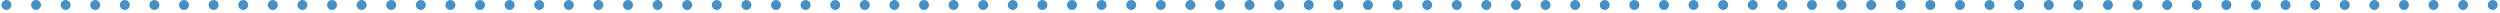 <svg width="779" height="4" viewBox="0 0 779 4" fill="none" xmlns="http://www.w3.org/2000/svg">
<path d="M775.191 1.55C775.191 0.7 775.882 0.01 776.732 0.01C777.592 0.01 778.283 0.7 778.283 1.55C778.283 2.4 777.592 3.1 776.732 3.1C775.882 3.1 775.191 2.4 775.191 1.55ZM765.966 1.55C765.966 0.7 766.656 0.01 767.517 0.01C768.367 0.01 769.058 0.7 769.058 1.55C769.058 2.4 768.367 3.1 767.517 3.1C766.656 3.1 765.966 2.4 765.966 1.55ZM756.741 1.55C756.741 0.7 757.431 0.01 758.292 0.01C759.142 0.01 759.843 0.7 759.843 1.55C759.843 2.4 759.142 3.1 758.292 3.1C757.431 3.1 756.741 2.4 756.741 1.55ZM747.526 1.55C747.526 0.7 748.216 0.01 749.066 0.01C749.917 0.01 750.617 0.7 750.617 1.55C750.617 2.4 749.917 3.1 749.066 3.1C748.216 3.1 747.526 2.4 747.526 1.55ZM738.3 1.55C738.3 0.7 738.991 0.01 739.841 0.01C740.702 0.01 741.392 0.7 741.392 1.55C741.392 2.4 740.702 3.1 739.841 3.1C738.991 3.1 738.3 2.4 738.3 1.55ZM729.075 1.55C729.075 0.7 729.766 0.01 730.626 0.01C731.477 0.01 732.167 0.7 732.167 1.55C732.167 2.4 731.477 3.1 730.626 3.1C729.766 3.1 729.075 2.4 729.075 1.55ZM719.85 1.55C719.85 0.7 720.54 0.01 721.401 0.01C722.251 0.01 722.942 0.7 722.942 1.55C722.942 2.4 722.251 3.1 721.401 3.1C720.54 3.1 719.85 2.4 719.85 1.55ZM710.635 1.55C710.635 0.7 711.325 0.01 712.176 0.01C713.026 0.01 713.727 0.7 713.727 1.55C713.727 2.4 713.026 3.1 712.176 3.1C711.325 3.1 710.635 2.4 710.635 1.55ZM701.41 1.55C701.41 0.7 702.1 0.01 702.951 0.01C703.811 0.01 704.501 0.7 704.501 1.55C704.501 2.4 703.811 3.1 702.951 3.1C702.1 3.1 701.41 2.4 701.41 1.55ZM692.184 1.55C692.184 0.7 692.875 0.01 693.725 0.01C694.586 0.01 695.276 0.7 695.276 1.55C695.276 2.4 694.586 3.1 693.725 3.1C692.875 3.1 692.184 2.4 692.184 1.55ZM682.959 1.55C682.959 0.7 683.65 0.01 684.51 0.01C685.361 0.01 686.051 0.7 686.051 1.55C686.051 2.4 685.361 3.1 684.51 3.1C683.65 3.1 682.959 2.4 682.959 1.55ZM673.734 1.55C673.734 0.7 674.435 0.01 675.285 0.01C676.135 0.01 676.826 0.7 676.826 1.55C676.826 2.4 676.135 3.1 675.285 3.1C674.435 3.1 673.734 2.4 673.734 1.55ZM664.509 1.55C664.509 0.7 665.209 0.01 666.06 0.01C666.91 0.01 667.611 0.7 667.611 1.55C667.611 2.4 666.91 3.1 666.06 3.1C665.209 3.1 664.509 2.4 664.509 1.55ZM655.294 1.55C655.294 0.7 655.984 0.01 656.835 0.01C657.685 0.01 658.385 0.7 658.385 1.55C658.385 2.4 657.685 3.1 656.835 3.1C655.984 3.1 655.294 2.4 655.294 1.55ZM646.069 1.55C646.069 0.7 646.759 0.01 647.609 0.01C648.47 0.01 649.16 0.7 649.16 1.55C649.16 2.4 648.47 3.1 647.609 3.1C646.759 3.1 646.069 2.4 646.069 1.55ZM636.843 1.55C636.843 0.7 637.534 0.01 638.394 0.01C639.245 0.01 639.935 0.7 639.935 1.55C639.935 2.4 639.245 3.1 638.394 3.1C637.534 3.1 636.843 2.4 636.843 1.55ZM627.618 1.55C627.618 0.7 628.309 0.01 629.169 0.01C630.019 0.01 630.71 0.7 630.71 1.55C630.71 2.4 630.019 3.1 629.169 3.1C628.309 3.1 627.618 2.4 627.618 1.55ZM618.403 1.55C618.403 0.7 619.093 0.01 619.944 0.01C620.794 0.01 621.495 0.7 621.495 1.55C621.495 2.4 620.794 3.1 619.944 3.1C619.093 3.1 618.403 2.4 618.403 1.55ZM609.178 1.55C609.178 0.7 609.868 0.01 610.719 0.01C611.579 0.01 612.269 0.7 612.269 1.55C612.269 2.4 611.579 3.1 610.719 3.1C609.868 3.1 609.178 2.4 609.178 1.55ZM599.953 1.55C599.953 0.7 600.643 0.01 601.493 0.01C602.354 0.01 603.044 0.7 603.044 1.55C603.044 2.4 602.354 3.1 601.493 3.1C600.643 3.1 599.953 2.4 599.953 1.55ZM590.727 1.55C590.727 0.7 591.418 0.01 592.278 0.01C593.129 0.01 593.819 0.7 593.819 1.55C593.819 2.4 593.129 3.1 592.278 3.1C591.418 3.1 590.727 2.4 590.727 1.55ZM581.512 1.55C581.512 0.7 582.203 0.01 583.053 0.01C583.904 0.01 584.604 0.7 584.604 1.55C584.604 2.4 583.904 3.1 583.053 3.1C582.203 3.1 581.512 2.4 581.512 1.55ZM572.287 1.55C572.287 0.7 572.977 0.01 573.828 0.01C574.688 0.01 575.379 0.7 575.379 1.55C575.379 2.4 574.688 3.1 573.828 3.1C572.977 3.1 572.287 2.4 572.287 1.55ZM563.062 1.55C563.062 0.7 563.752 0.01 564.603 0.01C565.463 0.01 566.154 0.7 566.154 1.55C566.154 2.4 565.463 3.1 564.603 3.1C563.752 3.1 563.062 2.4 563.062 1.55ZM553.837 1.55C553.837 0.7 554.527 0.01 555.388 0.01C556.238 0.01 556.928 0.7 556.928 1.55C556.928 2.4 556.238 3.1 555.388 3.1C554.527 3.1 553.837 2.4 553.837 1.55ZM544.611 1.55C544.611 0.7 545.312 0.01 546.162 0.01C547.013 0.01 547.703 0.7 547.703 1.55C547.703 2.4 547.013 3.1 546.162 3.1C545.312 3.1 544.611 2.4 544.611 1.55ZM535.386 1.55C535.386 0.7 536.087 0.01 536.937 0.01C537.788 0.01 538.488 0.7 538.488 1.55C538.488 2.4 537.788 3.1 536.937 3.1C536.087 3.1 535.386 2.4 535.386 1.55ZM526.171 1.55C526.171 0.7 526.861 0.01 527.712 0.01C528.572 0.01 529.263 0.7 529.263 1.55C529.263 2.4 528.572 3.1 527.712 3.1C526.861 3.1 526.171 2.4 526.171 1.55ZM516.946 1.55C516.946 0.7 517.636 0.01 518.497 0.01C519.347 0.01 520.038 0.7 520.038 1.55C520.038 2.4 519.347 3.1 518.497 3.1C517.636 3.1 516.946 2.4 516.946 1.55ZM507.721 1.55C507.721 0.7 508.411 0.01 509.272 0.01C510.122 0.01 510.812 0.7 510.812 1.55C510.812 2.4 510.122 3.1 509.272 3.1C508.411 3.1 507.721 2.4 507.721 1.55ZM498.495 1.55C498.495 0.7 499.186 0.01 500.046 0.01C500.897 0.01 501.597 0.7 501.597 1.55C501.597 2.4 500.897 3.1 500.046 3.1C499.186 3.1 498.495 2.4 498.495 1.55ZM489.28 1.55C489.28 0.7 489.971 0.01 490.821 0.01C491.672 0.01 492.372 0.7 492.372 1.55C492.372 2.4 491.672 3.1 490.821 3.1C489.971 3.1 489.28 2.4 489.28 1.55ZM480.055 1.55C480.055 0.7 480.746 0.01 481.596 0.01C482.456 0.01 483.147 0.7 483.147 1.55C483.147 2.4 482.456 3.1 481.596 3.1C480.746 3.1 480.055 2.4 480.055 1.55ZM470.83 1.55C470.83 0.7 471.52 0.01 472.371 0.01C473.231 0.01 473.922 0.7 473.922 1.55C473.922 2.4 473.231 3.1 472.371 3.1C471.52 3.1 470.83 2.4 470.83 1.55ZM461.605 1.55C461.605 0.7 462.295 0.01 463.156 0.01C464.006 0.01 464.696 0.7 464.696 1.55C464.696 2.4 464.006 3.1 463.156 3.1C462.295 3.1 461.605 2.4 461.605 1.55ZM452.39 1.55C452.39 0.7 453.08 0.01 453.93 0.01C454.781 0.01 455.481 0.7 455.481 1.55C455.481 2.4 454.781 3.1 453.93 3.1C453.08 3.1 452.39 2.4 452.39 1.55ZM443.164 1.55C443.164 0.7 443.855 0.01 444.705 0.01C445.566 0.01 446.256 0.7 446.256 1.55C446.256 2.4 445.566 3.1 444.705 3.1C443.855 3.1 443.164 2.4 443.164 1.55ZM433.939 1.55C433.939 0.7 434.63 0.01 435.48 0.01C436.341 0.01 437.031 0.7 437.031 1.55C437.031 2.4 436.341 3.1 435.48 3.1C434.63 3.1 433.939 2.4 433.939 1.55ZM424.714 1.55C424.714 0.7 425.404 0.01 426.265 0.01C427.115 0.01 427.806 0.7 427.806 1.55C427.806 2.4 427.115 3.1 426.265 3.1C425.404 3.1 424.714 2.4 424.714 1.55ZM415.489 1.55C415.489 0.7 416.189 0.01 417.04 0.01C417.89 0.01 418.591 0.7 418.591 1.55C418.591 2.4 417.89 3.1 417.04 3.1C416.189 3.1 415.489 2.4 415.489 1.55ZM406.274 1.55C406.274 0.7 406.964 0.01 407.814 0.01C408.675 0.01 409.365 0.7 409.365 1.55C409.365 2.4 408.675 3.1 407.814 3.1C406.964 3.1 406.274 2.4 406.274 1.55ZM397.048 1.55C397.048 0.7 397.739 0.01 398.589 0.01C399.45 0.01 400.14 0.7 400.14 1.55C400.14 2.4 399.45 3.1 398.589 3.1C397.739 3.1 397.048 2.4 397.048 1.55ZM387.823 1.55C387.823 0.7 388.514 0.01 389.374 0.01C390.225 0.01 390.915 0.7 390.915 1.55C390.915 2.4 390.225 3.1 389.374 3.1C388.514 3.1 387.823 2.4 387.823 1.55ZM378.598 1.55C378.598 0.7 379.288 0.01 380.149 0.01C380.999 0.01 381.69 0.7 381.69 1.55C381.69 2.4 380.999 3.1 380.149 3.1C379.288 3.1 378.598 2.4 378.598 1.55ZM369.373 1.55C369.373 0.7 370.073 0.01 370.924 0.01C371.774 0.01 372.475 0.7 372.475 1.55C372.475 2.4 371.774 3.1 370.924 3.1C370.073 3.1 369.373 2.4 369.373 1.55ZM360.158 1.55C360.158 0.7 360.848 0.01 361.699 0.01C362.549 0.01 363.249 0.7 363.249 1.55C363.249 2.4 362.549 3.1 361.699 3.1C360.848 3.1 360.158 2.4 360.158 1.55ZM350.932 1.55C350.932 0.7 351.623 0.01 352.473 0.01C353.334 0.01 354.024 0.7 354.024 1.55C354.024 2.4 353.334 3.1 352.473 3.1C351.623 3.1 350.932 2.4 350.932 1.55ZM341.707 1.55C341.707 0.7 342.398 0.01 343.258 0.01C344.109 0.01 344.799 0.7 344.799 1.55C344.799 2.4 344.109 3.1 343.258 3.1C342.398 3.1 341.707 2.4 341.707 1.55ZM332.482 1.55C332.482 0.7 333.172 0.01 334.033 0.01C334.883 0.01 335.574 0.7 335.574 1.55C335.574 2.4 334.883 3.1 334.033 3.1C333.172 3.1 332.482 2.4 332.482 1.55ZM323.257 1.55C323.257 0.7 323.957 0.01 324.808 0.01C325.658 0.01 326.359 0.7 326.359 1.55C326.359 2.4 325.658 3.1 324.808 3.1C323.957 3.1 323.257 2.4 323.257 1.55ZM314.042 1.55C314.042 0.7 314.732 0.01 315.583 0.01C316.443 0.01 317.133 0.7 317.133 1.55C317.133 2.4 316.443 3.1 315.583 3.1C314.732 3.1 314.042 2.4 314.042 1.55ZM304.817 1.55C304.817 0.7 305.507 0.01 306.357 0.01C307.218 0.01 307.908 0.7 307.908 1.55C307.908 2.4 307.218 3.1 306.357 3.1C305.507 3.1 304.817 2.4 304.817 1.55ZM295.591 1.55C295.591 0.7 296.282 0.01 297.142 0.01C297.993 0.01 298.683 0.7 298.683 1.55C298.683 2.4 297.993 3.1 297.142 3.1C296.282 3.1 295.591 2.4 295.591 1.55ZM286.366 1.55C286.366 0.7 287.067 0.01 287.917 0.01C288.768 0.01 289.468 0.7 289.468 1.55C289.468 2.4 288.768 3.1 287.917 3.1C287.067 3.1 286.366 2.4 286.366 1.55ZM277.141 1.55C277.141 0.7 277.841 0.01 278.692 0.01C279.542 0.01 280.243 0.7 280.243 1.55C280.243 2.4 279.542 3.1 278.692 3.1C277.841 3.1 277.141 2.4 277.141 1.55ZM267.926 1.55C267.926 0.7 268.616 0.01 269.467 0.01C270.327 0.01 271.018 0.7 271.018 1.55C271.018 2.4 270.327 3.1 269.467 3.1C268.616 3.1 267.926 2.4 267.926 1.55ZM258.701 1.55C258.701 0.7 259.391 0.01 260.251 0.01C261.102 0.01 261.792 0.7 261.792 1.55C261.792 2.4 261.102 3.1 260.251 3.1C259.391 3.1 258.701 2.4 258.701 1.55ZM249.475 1.55C249.475 0.7 250.166 0.01 251.026 0.01C251.877 0.01 252.567 0.7 252.567 1.55C252.567 2.4 251.877 3.1 251.026 3.1C250.166 3.1 249.475 2.4 249.475 1.55ZM240.25 1.55C240.25 0.7 240.951 0.01 241.801 0.01C242.652 0.01 243.352 0.7 243.352 1.55C243.352 2.4 242.652 3.1 241.801 3.1C240.951 3.1 240.25 2.4 240.25 1.55ZM231.035 1.55C231.035 0.7 231.725 0.01 232.576 0.01C233.436 0.01 234.127 0.7 234.127 1.55C234.127 2.4 233.436 3.1 232.576 3.1C231.725 3.1 231.035 2.4 231.035 1.55ZM221.81 1.55C221.81 0.7 222.5 0.01 223.361 0.01C224.211 0.01 224.902 0.7 224.902 1.55C224.902 2.4 224.211 3.1 223.361 3.1C222.5 3.1 221.81 2.4 221.81 1.55ZM212.585 1.55C212.585 0.7 213.275 0.01 214.136 0.01C214.986 0.01 215.676 0.7 215.676 1.55C215.676 2.4 214.986 3.1 214.136 3.1C213.275 3.1 212.585 2.4 212.585 1.55ZM203.359 1.55C203.359 0.7 204.05 0.01 204.91 0.01C205.761 0.01 206.451 0.7 206.451 1.55C206.451 2.4 205.761 3.1 204.91 3.1C204.05 3.1 203.359 2.4 203.359 1.55ZM194.134 1.55C194.134 0.7 194.835 0.01 195.685 0.01C196.546 0.01 197.236 0.7 197.236 1.55C197.236 2.4 196.546 3.1 195.685 3.1C194.835 3.1 194.134 2.4 194.134 1.55ZM184.919 1.55C184.919 0.7 185.609 0.01 186.46 0.01C187.32 0.01 188.011 0.7 188.011 1.55C188.011 2.4 187.32 3.1 186.46 3.1C185.609 3.1 184.919 2.4 184.919 1.55ZM175.694 1.55C175.694 0.7 176.384 0.01 177.235 0.01C178.095 0.01 178.786 0.7 178.786 1.55C178.786 2.4 178.095 3.1 177.235 3.1C176.384 3.1 175.694 2.4 175.694 1.55ZM166.469 1.55C166.469 0.7 167.159 0.01 168.02 0.01C168.87 0.01 169.56 0.7 169.56 1.55C169.56 2.4 168.87 3.1 168.02 3.1C167.159 3.1 166.469 2.4 166.469 1.55ZM157.244 1.55C157.244 0.7 157.944 0.01 158.794 0.01C159.645 0.01 160.345 0.7 160.345 1.55C160.345 2.4 159.645 3.1 158.794 3.1C157.944 3.1 157.244 2.4 157.244 1.55ZM148.028 1.55C148.028 0.7 148.719 0.01 149.569 0.01C150.42 0.01 151.12 0.7 151.12 1.55C151.12 2.4 150.42 3.1 149.569 3.1C148.719 3.1 148.028 2.4 148.028 1.55ZM138.803 1.55C138.803 0.7 139.494 0.01 140.344 0.01C141.204 0.01 141.895 0.7 141.895 1.55C141.895 2.4 141.204 3.1 140.344 3.1C139.494 3.1 138.803 2.4 138.803 1.55ZM129.578 1.55C129.578 0.7 130.268 0.01 131.129 0.01C131.979 0.01 132.67 0.7 132.67 1.55C132.67 2.4 131.979 3.1 131.129 3.1C130.268 3.1 129.578 2.4 129.578 1.55ZM120.353 1.55C120.353 0.7 121.043 0.01 121.904 0.01C122.754 0.01 123.445 0.7 123.445 1.55C123.445 2.4 122.754 3.1 121.904 3.1C121.043 3.1 120.353 2.4 120.353 1.55ZM111.128 1.55C111.128 0.7 111.828 0.01 112.678 0.01C113.529 0.01 114.229 0.7 114.229 1.55C114.229 2.4 113.529 3.1 112.678 3.1C111.828 3.1 111.128 2.4 111.128 1.55ZM101.912 1.55C101.912 0.7 102.603 0.01 103.453 0.01C104.314 0.01 105.004 0.7 105.004 1.55C105.004 2.4 104.314 3.1 103.453 3.1C102.603 3.1 101.912 2.4 101.912 1.55ZM92.687 1.55C92.687 0.7 93.378 0.01 94.238 0.01C95.089 0.01 95.779 0.7 95.779 1.55C95.779 2.4 95.089 3.1 94.238 3.1C93.378 3.1 92.687 2.4 92.687 1.55ZM83.462 1.55C83.462 0.7 84.152 0.01 85.013 0.01C85.863 0.01 86.554 0.7 86.554 1.55C86.554 2.4 85.863 3.1 85.013 3.1C84.152 3.1 83.462 2.4 83.462 1.55ZM74.237 1.55C74.237 0.7 74.937 0.01 75.788 0.01C76.638 0.01 77.329 0.7 77.329 1.55C77.329 2.4 76.638 3.1 75.788 3.1C74.937 3.1 74.237 2.4 74.237 1.55ZM65.022 1.55C65.022 0.7 65.712 0.01 66.562 0.01C67.423 0.01 68.113 0.7 68.113 1.55C68.113 2.4 67.423 3.1 66.562 3.1C65.712 3.1 65.022 2.4 65.022 1.55ZM55.797 1.55C55.797 0.7 56.487 0.01 57.337 0.01C58.198 0.01 58.888 0.7 58.888 1.55C58.888 2.4 58.198 3.1 57.337 3.1C56.487 3.1 55.797 2.4 55.797 1.55ZM46.571 1.55C46.571 0.7 47.262 0.01 48.112 0.01C48.973 0.01 49.663 0.7 49.663 1.55C49.663 2.4 48.973 3.1 48.112 3.1C47.262 3.1 46.571 2.4 46.571 1.55ZM37.346 1.55C37.346 0.7 38.036 0.01 38.897 0.01C39.747 0.01 40.438 0.7 40.438 1.55C40.438 2.4 39.747 3.1 38.897 3.1C38.036 3.1 37.346 2.4 37.346 1.55ZM28.121 1.55C28.121 0.7 28.821 0.01 29.672 0.01C30.522 0.01 31.223 0.7 31.223 1.55C31.223 2.4 30.522 3.1 29.672 3.1C28.821 3.1 28.121 2.4 28.121 1.55ZM18.906 1.55C18.906 0.7 19.596 0 20.447 0C21.307 0 21.997 0.69 21.997 1.54C21.997 2.39 21.307 3.09 20.447 3.09C19.596 3.09 18.906 2.39 18.906 1.54V1.55ZM9.681 1.55C9.681 0.7 10.371 0 11.221 0C12.082 0 12.772 0.69 12.772 1.54C12.772 2.39 12.082 3.09 11.221 3.09C10.371 3.09 9.681 2.39 9.681 1.54V1.55ZM0.455 1.55C0.455 0.7 1.146 0 2.006 0C2.857 0 3.547 0.69 3.547 1.54C3.547 2.39 2.857 3.09 2.006 3.09C1.146 3.09 0.455 2.39 0.455 1.54V1.55Z" fill="#4490C7"/>
</svg>
